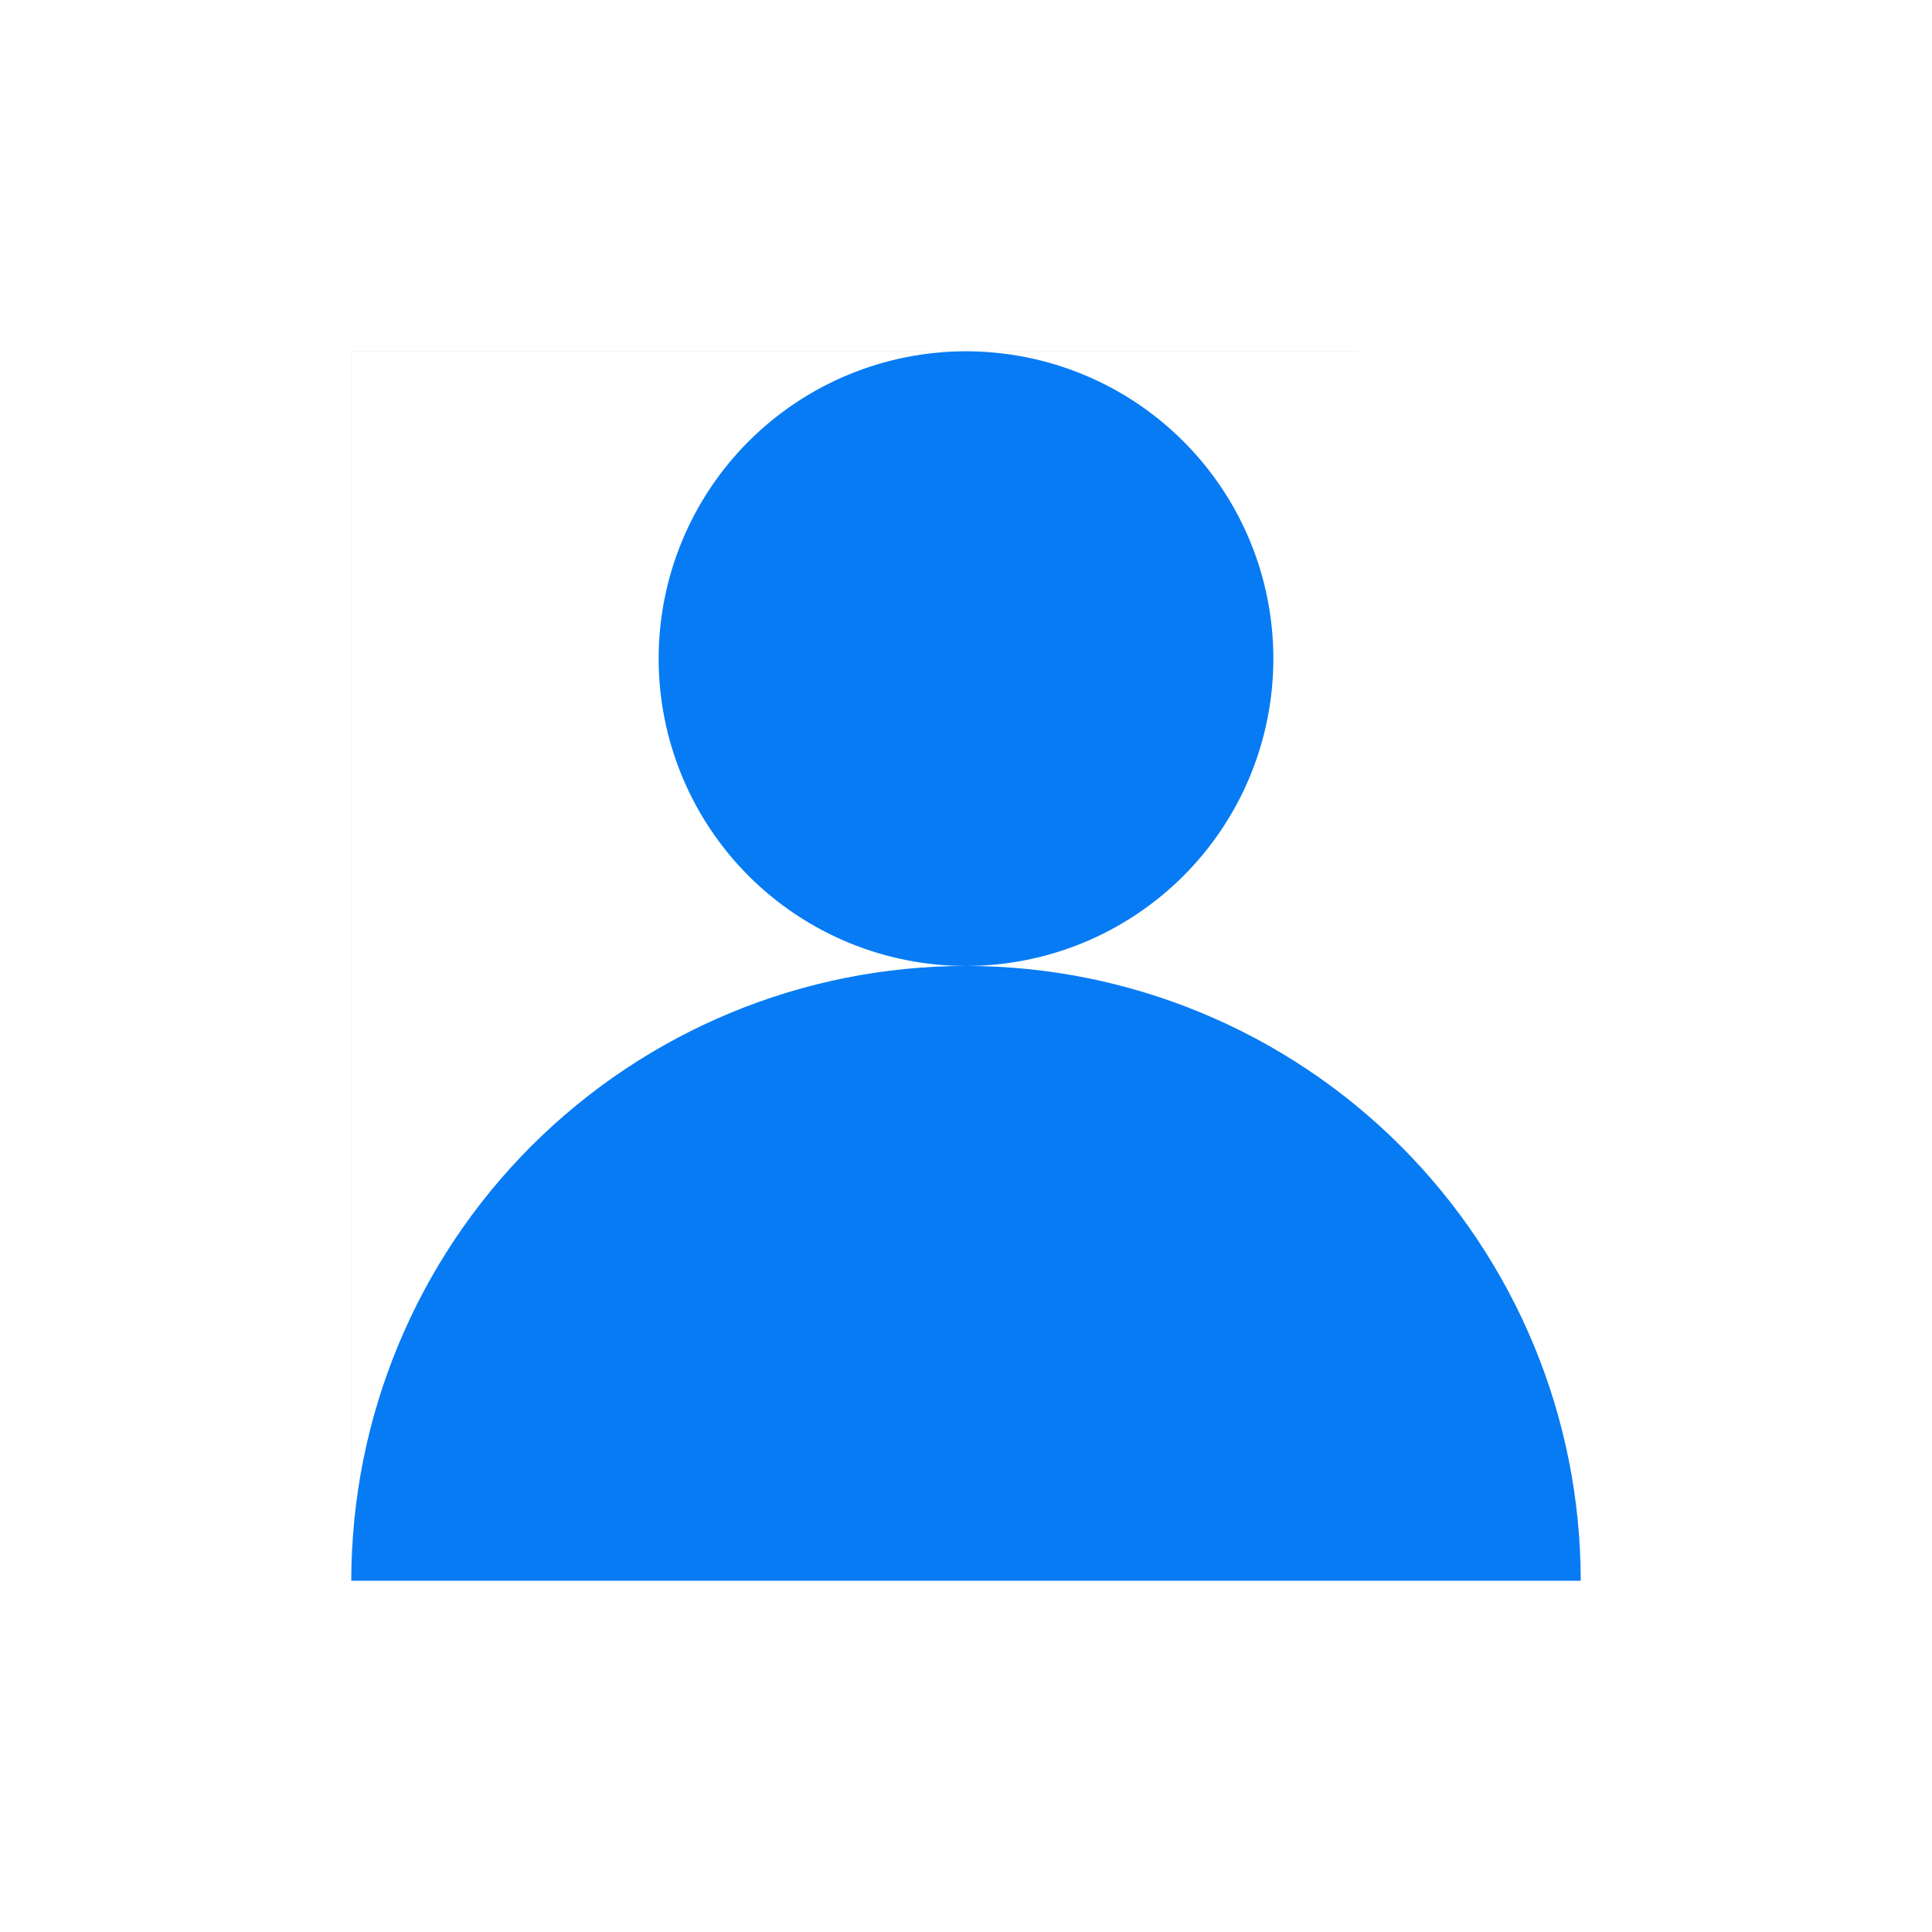 <svg width="44" height="44" viewBox="0 0 44 44" fill="none" xmlns="http://www.w3.org/2000/svg">
<path fill-rule="evenodd" clip-rule="evenodd" d="M8 8H36V36H8V8ZM29 15C29 15.919 28.819 16.829 28.468 17.679C28.116 18.528 27.6 19.3 26.95 19.95C26.299 20.6 25.527 21.115 24.678 21.467C23.829 21.818 22.918 21.999 21.999 21.999C25.712 21.999 29.273 23.474 31.899 26.099C34.525 28.725 36 32.287 36 36V8L22.004 8.001C22.922 8.001 23.83 8.182 24.678 8.533C25.527 8.884 26.299 9.4 26.95 10.05C27.6 10.7 28.116 11.472 28.468 12.321C28.819 13.17 29 14.08 29 15ZM17.05 19.949C18.363 21.261 20.143 21.999 21.999 21.999C18.286 21.999 14.726 23.475 12.101 26.1C9.476 28.726 8.001 32.286 8.001 35.999V8.001H21.999C20.143 8.001 18.363 8.738 17.05 10.051C15.738 11.363 15 13.143 15 15C15 16.856 15.738 18.636 17.05 19.949Z" fill="#077BF4"/>
</svg>
